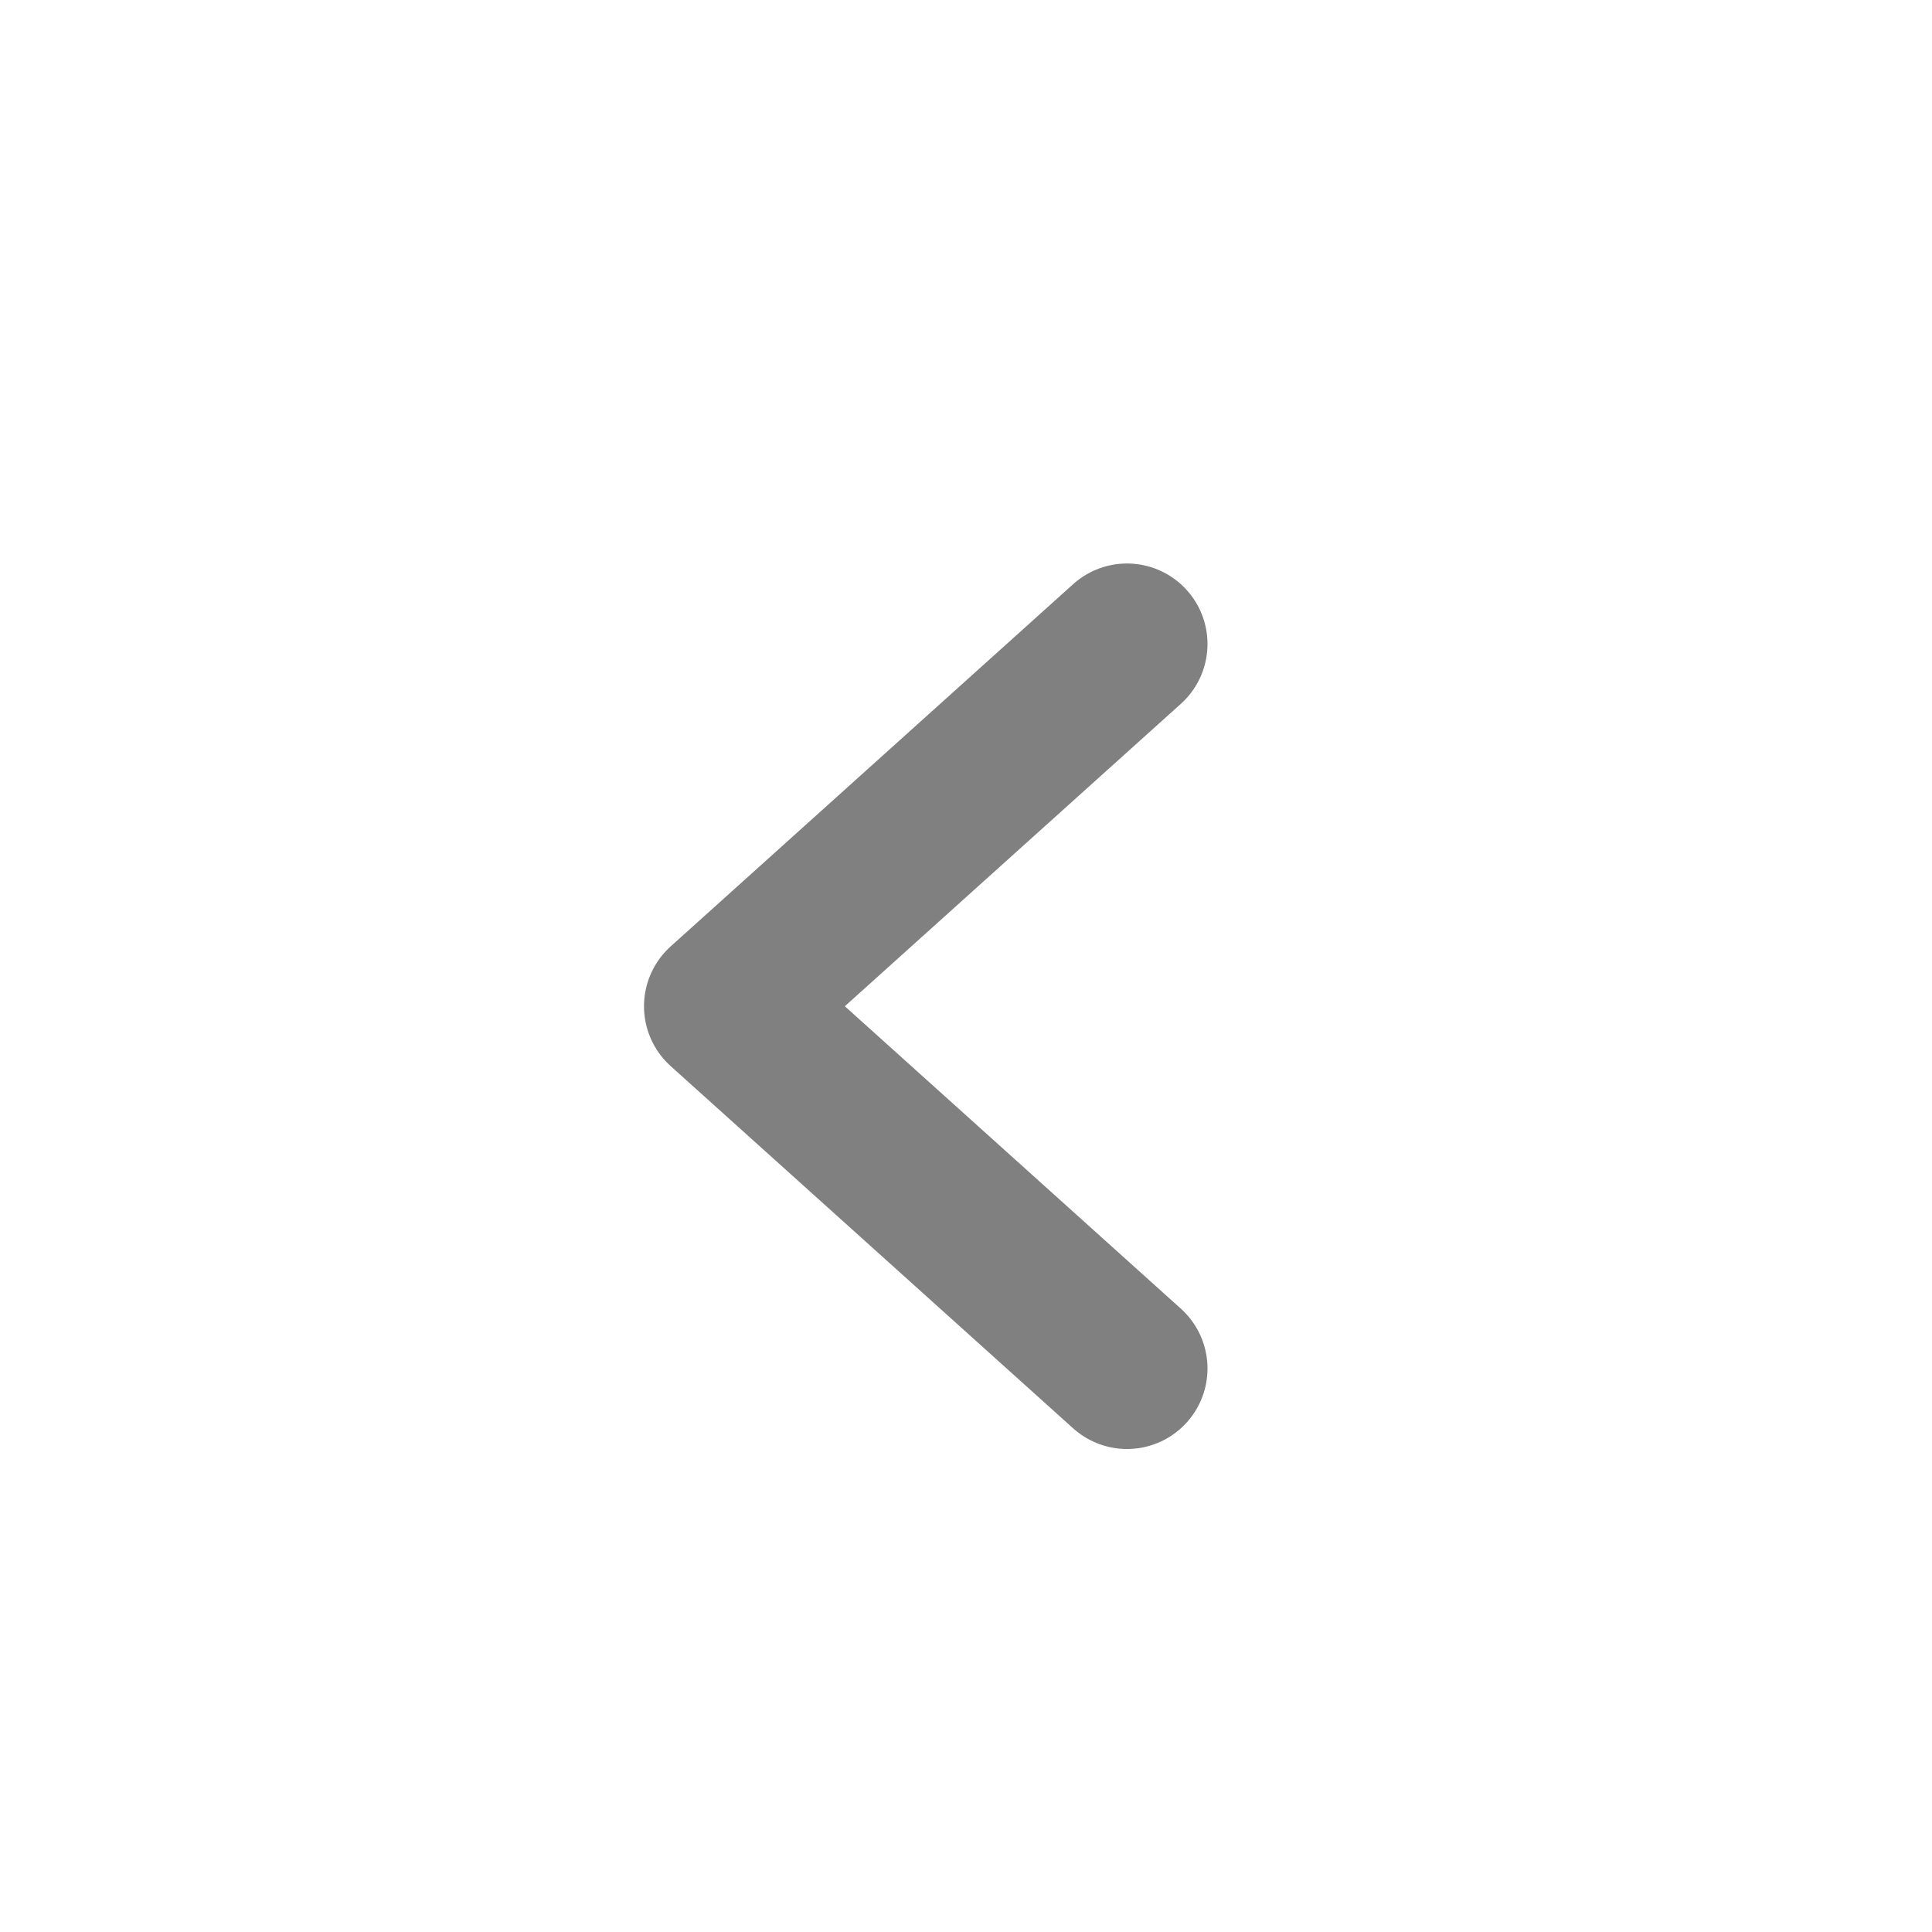 <svg width="24" height="24" viewBox="0 0 24 24" fill="none" xmlns="http://www.w3.org/2000/svg">
<path d="M14 17L9 12.5L14 8" stroke="#808080" stroke-width="2" stroke-linecap="round" stroke-linejoin="round"/>
</svg>
